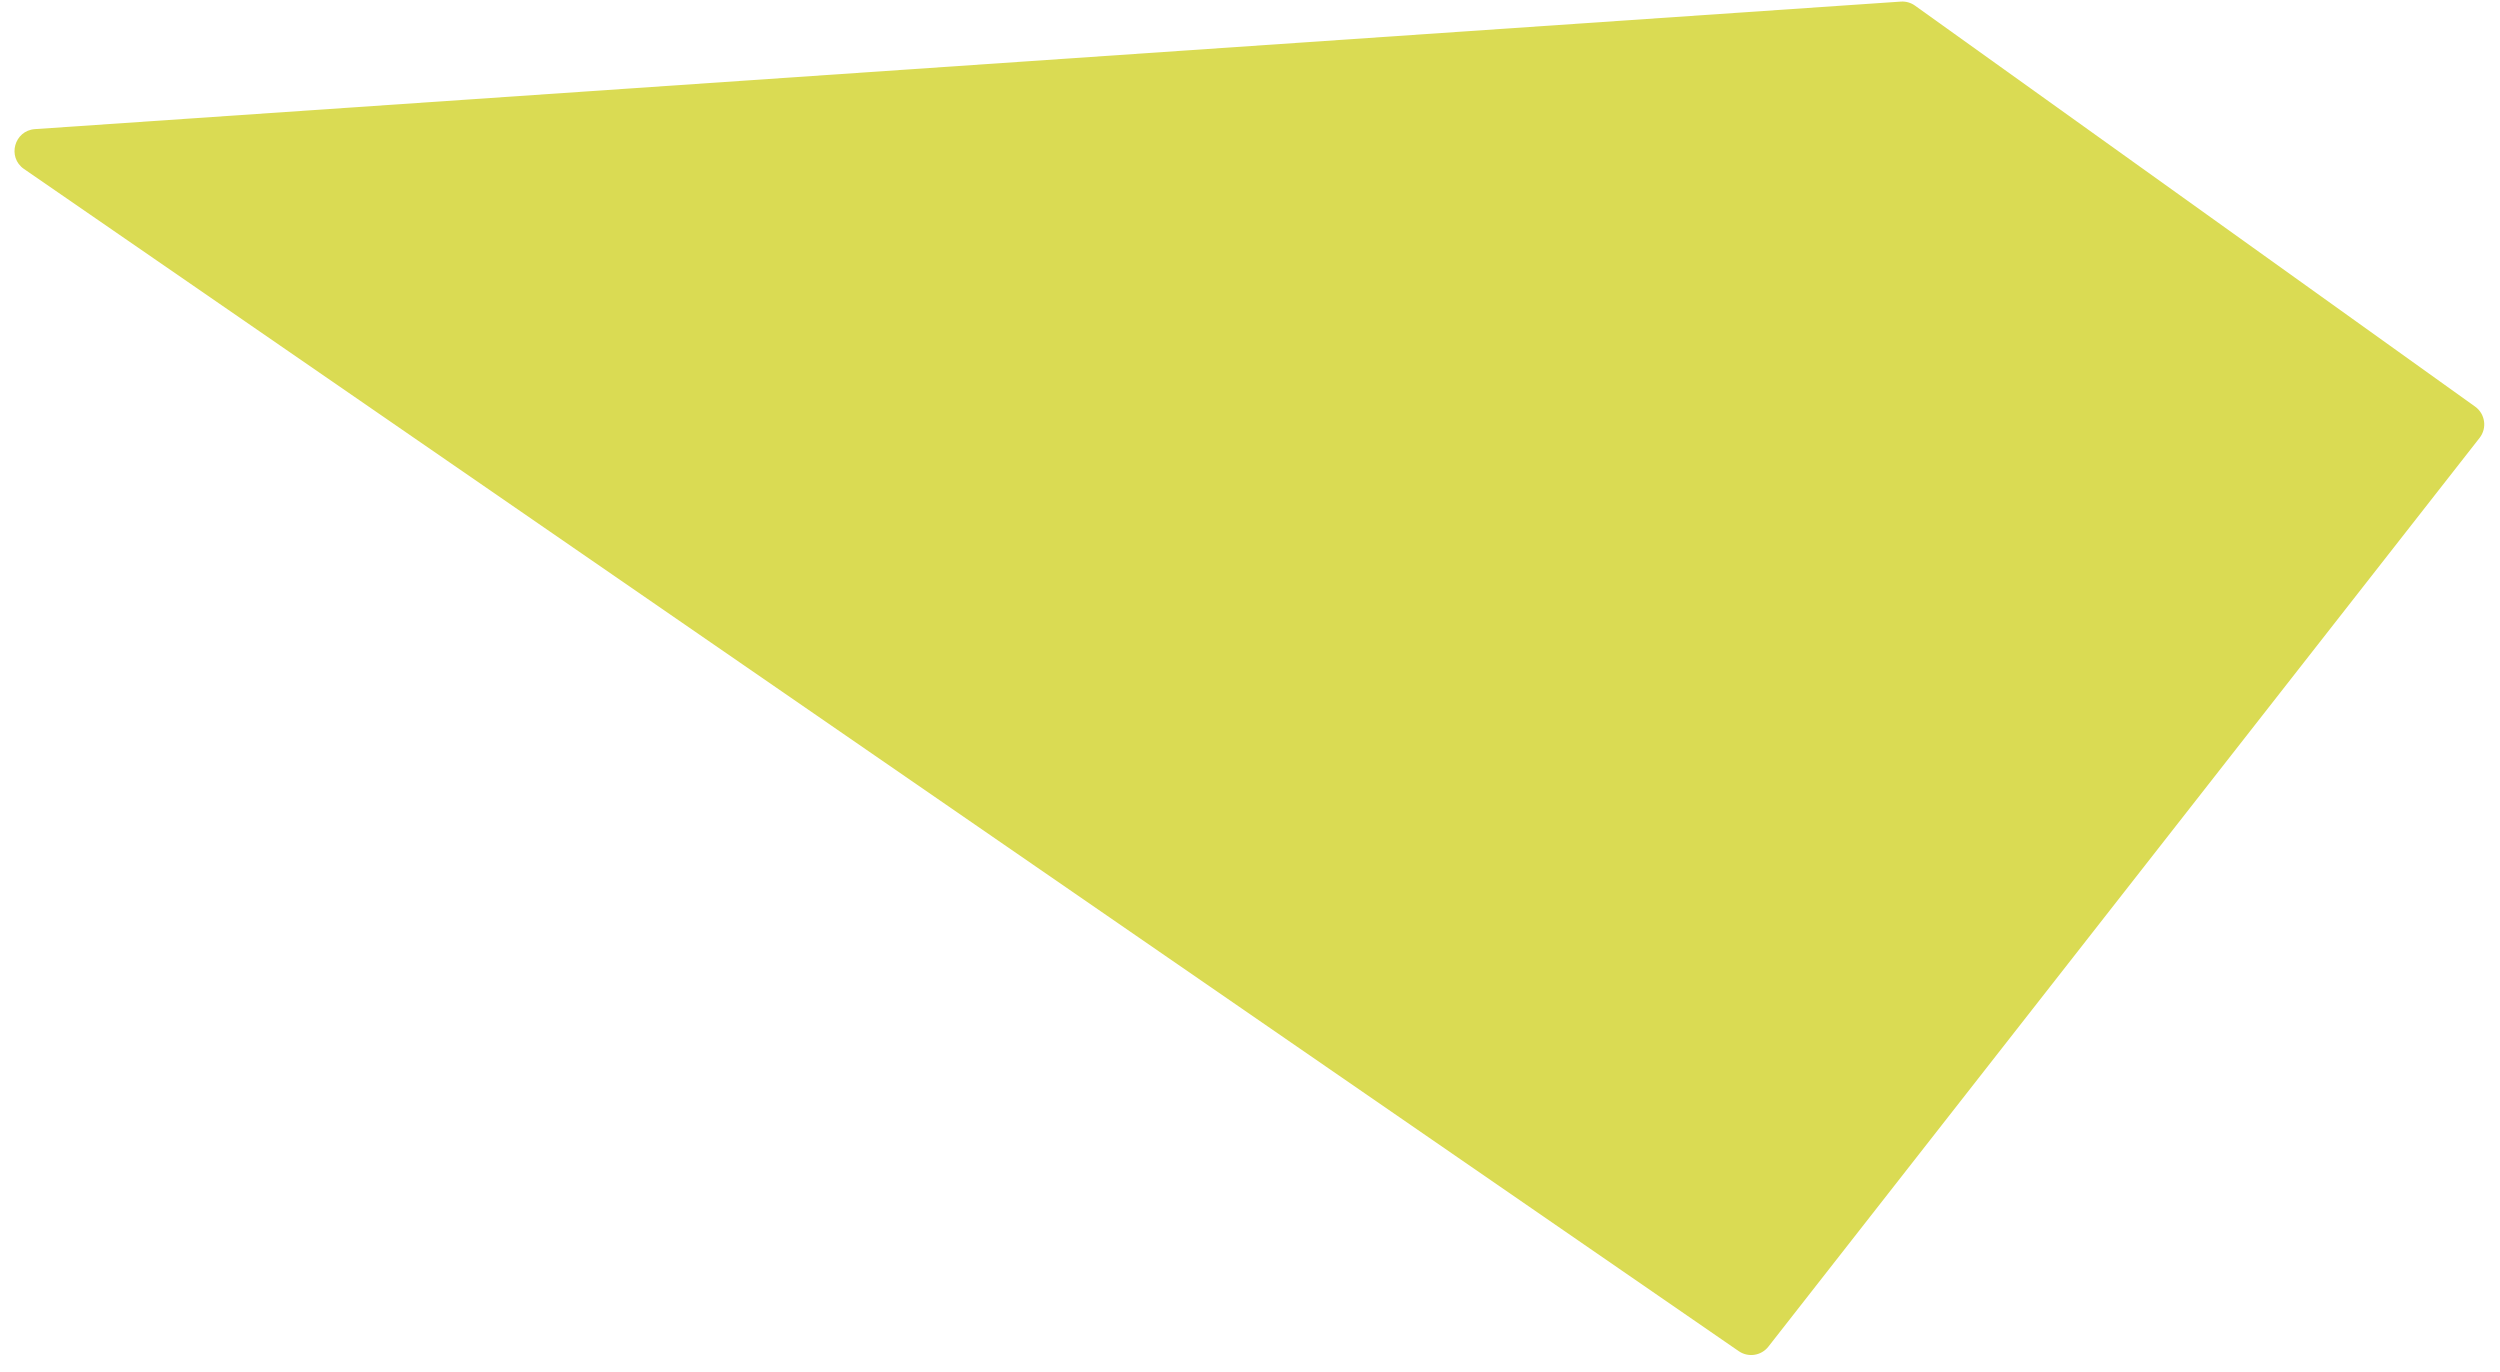 <svg width="133" height="73" viewBox="0 0 133 73" fill="none" xmlns="http://www.w3.org/2000/svg">
<g style="mix-blend-mode:multiply">
<path d="M1.859 6.869L101.124 0.085C101.393 0.067 101.66 0.142 101.879 0.3L131.676 21.632C132.214 22.017 132.323 22.775 131.914 23.296L94.078 71.641C93.699 72.126 93.008 72.231 92.502 71.882L1.276 8.989C0.369 8.364 0.76 6.944 1.859 6.869Z" fill="#DADB53"/>
</g>
</svg>
